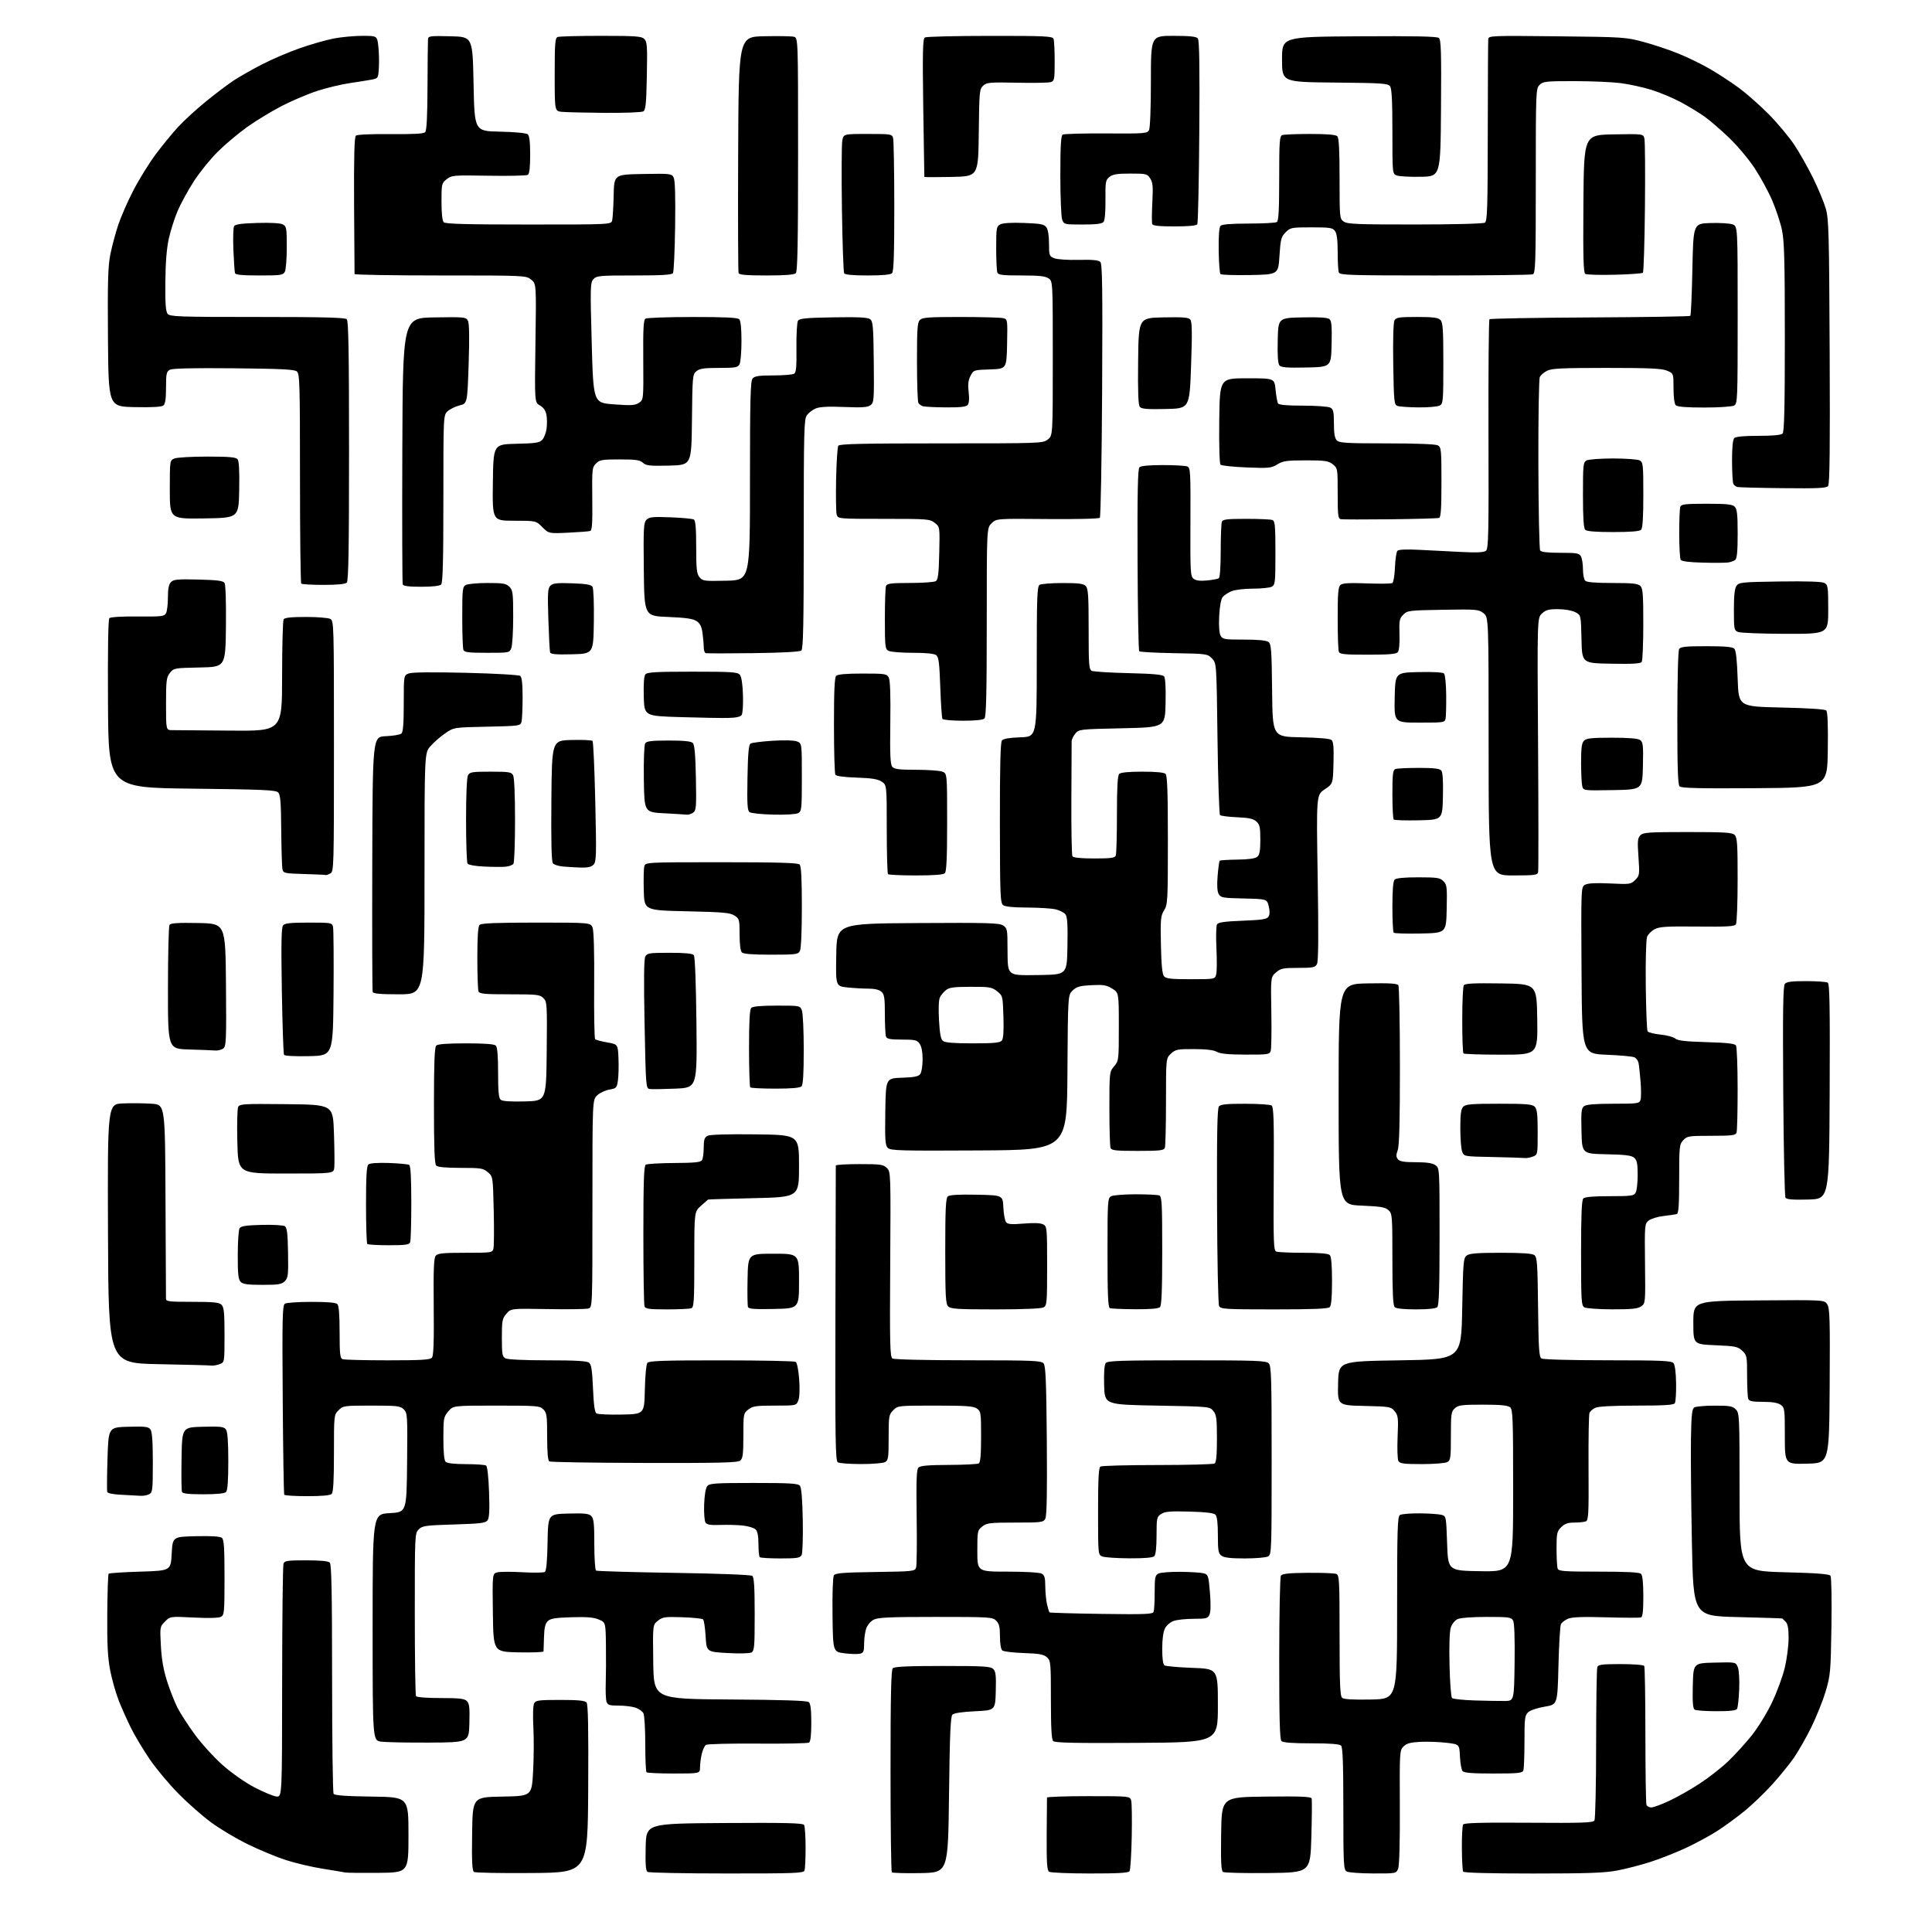 <?xml version="1.0" encoding="UTF-8" standalone="no"?>
<svg 
  version="1.1" 
  xmlns="http://www.w3.org/2000/svg" 
  xmlns:xlink="http://www.w3.org/1999/xlink" 
  xmlns:svg="http://www.w3.org/2000/svg"
  xmlns:rdf="http://www.w3.org/1999/02/22-rdf-syntax-ns#"
  xmlns:cc="http://creativecommons.org/ns#"
  xmlns:dc="http://purl.org/dc/elements/1.1/"
  viewBox="0 0 1024 1024"
  width="1024"
  height="1024"
>
<style>svg {background-color: white; }</style>"
<path stroke="none" fill="black" fill-rule="evenodd" d="M200.50,992.65C191.70,992.73 183.82,992.64 183.00,992.46C182.18,992.28 176.80,991.38 171.05,990.47C165.30,989.56 156.52,987.49 151.55,985.88C146.57,984.26 137.53,980.52 131.45,977.55C125.37,974.59 116.59,969.37 111.95,965.95C107.30,962.54 99.45,955.63 94.50,950.60C89.55,945.57 82.75,937.42 79.38,932.48C76.01,927.54 71.62,920.25 69.63,916.27C67.63,912.30 64.67,905.70 63.05,901.63C61.43,897.55 59.34,890.22 58.40,885.35C57.10,878.56 56.74,871.63 56.85,855.59C56.93,844.08 57.26,834.41 57.58,834.09C57.90,833.76 65.44,833.27 74.33,833.00C90.50,832.50 90.50,832.50 91.00,823.50C91.50,814.50 91.50,814.50 103.86,814.22C112.12,814.03 116.68,814.32 117.61,815.09C118.71,816.01 119.00,820.36 119.00,836.09C119.00,854.57 118.87,856.00 117.10,856.95C115.90,857.59 110.52,857.73 102.70,857.33C90.21,856.70 90.21,856.70 87.46,859.44C84.75,862.16 84.73,862.28 85.27,872.34C85.65,879.40 86.64,885.09 88.52,891.00C90.02,895.67 92.48,901.98 94.01,905.00C95.53,908.02 99.75,914.55 103.39,919.50C107.03,924.45 113.72,931.76 118.25,935.74C123.01,939.92 130.10,944.86 135.01,947.42C139.70,949.85 144.87,952.00 146.51,952.18C149.50,952.50 149.50,952.50 149.54,891.50C149.57,857.95 149.89,829.71 150.26,828.75C150.85,827.23 152.40,827.00 162.27,827.00C169.75,827.00 174.01,827.41 174.80,828.20C175.71,829.11 176.00,844.10 176.02,889.45C176.02,922.48 176.38,950.05 176.81,950.73C177.37,951.61 183.01,952.03 197.05,952.23C216.50,952.50 216.50,952.50 216.50,972.50C216.50,992.50 216.50,992.50 200.50,992.65zM282.00,992.74C265.77,992.88 251.93,992.62 251.23,992.17C250.25,991.55 250.02,986.80 250.23,971.93C250.50,952.50 250.50,952.50 266.15,952.23C281.80,951.95 281.80,951.95 282.54,939.23C282.94,932.23 283.01,921.58 282.70,915.57C282.36,909.19 282.53,903.89 283.10,902.82C283.96,901.20 285.51,901.00 296.91,901.00C306.54,901.00 310.04,901.34 310.89,902.37C311.70,903.35 311.95,916.18 311.76,948.12C311.50,992.50 311.50,992.50 282.00,992.74zM385.14,992.98C362.79,992.98 343.92,992.60 343.22,992.16C342.26,991.55 342.01,988.19 342.22,978.92C342.50,966.50 342.50,966.50 383.93,966.24C416.42,966.03 425.54,966.25 426.17,967.24C426.61,967.93 426.98,973.30 426.98,979.17C426.99,985.04 426.73,990.55 426.39,991.42C425.85,992.83 421.29,993.00 385.14,992.98zM487.94,992.78C479.94,992.93 473.07,992.74 472.69,992.36C472.31,991.98 472.00,967.76 472.00,938.53C472.00,898.54 472.30,885.10 473.20,884.20C474.07,883.33 481.34,883.00 499.63,883.00C521.46,883.00 525.07,883.22 526.46,884.61C527.77,885.91 528.01,888.11 527.78,896.36C527.50,906.50 527.50,906.50 516.80,907.00C509.95,907.32 505.62,907.97 504.80,908.80C503.79,909.80 503.39,919.44 503.00,951.30C502.50,992.50 502.50,992.50 487.94,992.78zM577.69,992.98C566.59,992.98 556.86,992.57 556.08,992.07C554.94,991.35 554.69,987.57 554.76,972.34C554.81,961.98 554.89,953.16 554.93,952.75C554.97,952.34 564.89,952.00 576.98,952.00C598.96,952.00 598.96,952.00 599.57,954.41C599.90,955.74 600.02,964.40 599.84,973.66C599.65,982.92 599.14,991.06 598.69,991.75C598.09,992.68 592.76,993.00 577.69,992.98zM672.00,992.75C659.62,992.88 648.93,992.62 648.23,992.17C647.25,991.55 647.02,986.80 647.23,971.93C647.50,952.50 647.50,952.50 671.14,952.23C689.53,952.02 694.86,952.25 695.19,953.23C695.42,953.93 695.35,963.05 695.05,973.50C694.50,992.50 694.50,992.50 672.00,992.75zM727.77,992.97C721.02,992.95 714.71,992.48 713.75,991.92C712.14,990.98 712.00,988.31 712.00,958.65C712.00,934.90 711.68,926.08 710.80,925.20C709.98,924.38 705.02,924.00 695.00,924.00C684.98,924.00 680.02,923.62 679.20,922.80C678.30,921.90 678.00,910.83 678.02,879.05C678.02,855.65 678.42,835.88 678.90,835.13C679.56,834.09 683.00,833.72 693.13,833.63C700.49,833.56 707.29,833.82 708.25,834.22C709.87,834.88 710.00,837.40 710.00,866.85C710.00,892.84 710.26,898.97 711.39,899.91C712.33,900.68 717.27,900.97 726.64,900.78C740.50,900.50 740.50,900.50 740.50,852.21C740.50,810.38 740.70,803.80 742.00,802.98C742.83,802.46 747.55,802.07 752.50,802.11C757.45,802.16 762.62,802.51 764.00,802.89C766.49,803.58 766.50,803.65 767.00,818.04C767.50,832.50 767.50,832.50 784.75,832.77C802.00,833.05 802.00,833.05 802.00,790.15C802.00,751.46 801.84,747.11 800.35,745.87C799.14,744.87 795.28,744.50 785.95,744.50C774.83,744.50 772.95,744.74 771.11,746.40C769.17,748.15 769.00,749.36 769.00,761.12C769.00,772.76 768.82,774.02 767.07,774.96C766.00,775.53 759.95,776.00 753.62,776.00C744.01,776.00 741.95,775.73 741.19,774.37C740.69,773.47 740.49,767.74 740.76,761.62C741.20,751.52 741.06,750.27 739.21,748.00C737.25,745.58 736.73,745.49 723.06,745.17C708.94,744.85 708.94,744.85 709.22,733.17C709.50,721.50 709.50,721.50 742.00,721.00C774.50,720.50 774.50,720.50 775.00,693.67C775.47,668.58 775.63,666.74 777.44,665.42C778.93,664.33 783.17,664.00 795.50,664.00C806.85,664.00 812.11,664.37 813.27,665.25C814.71,666.35 814.95,669.76 815.21,692.79C815.45,714.85 815.74,719.23 817.00,720.02C817.87,720.57 832.72,720.98 852.13,720.98C880.75,721.00 885.94,721.22 887.00,722.50C887.76,723.42 888.29,727.53 888.37,733.25C888.44,738.34 888.14,743.06 887.69,743.75C887.09,744.68 881.91,745.00 867.49,745.00C855.15,745.00 847.19,745.41 845.60,746.14C844.23,746.76 842.81,748.00 842.45,748.89C842.09,749.77 841.87,762.93 841.96,778.12C842.10,802.89 841.95,805.81 840.48,806.37C839.57,806.72 836.83,807.00 834.37,807.00C830.97,807.00 829.33,807.58 827.45,809.45C825.21,811.70 825.00,812.69 825.00,820.87C825.00,825.80 825.27,830.55 825.61,831.42C826.13,832.79 829.00,833.00 847.41,833.00C862.56,833.00 868.94,833.34 869.80,834.20C870.58,834.98 871.00,839.11 871.00,846.12C871.00,853.79 870.65,856.96 869.75,857.27C869.06,857.51 860.76,857.48 851.30,857.21C838.93,856.85 833.27,857.06 831.13,857.95C829.49,858.63 827.78,859.93 827.33,860.84C826.88,861.75 826.28,871.72 826.01,882.98C825.50,903.46 825.50,903.46 818.76,904.56C815.00,905.18 811.14,906.47 810.01,907.49C808.18,909.15 808.00,910.55 808.00,923.07C808.00,930.64 807.73,937.55 807.39,938.42C806.88,939.77 804.52,940.00 791.52,940.00C780.28,940.00 775.96,939.66 775.18,938.71C774.59,938.00 773.97,934.52 773.80,930.96C773.50,924.50 773.50,924.50 766.50,923.69C762.65,923.24 756.46,923.03 752.74,923.22C747.52,923.49 745.51,924.04 743.89,925.67C741.84,927.72 741.79,928.52 741.94,957.70C742.03,976.02 741.69,988.67 741.07,990.32C740.05,993.00 740.05,993.00 727.77,992.97zM812.45,993.00C789.61,993.00 775.89,992.63 775.51,992.01C775.17,991.47 774.86,985.89 774.82,979.62C774.78,973.35 775.08,967.69 775.48,967.04C776.02,966.16 784.93,965.92 810.19,966.09C838.60,966.29 844.32,966.10 845.07,964.92C845.57,964.14 845.98,945.87 845.98,924.33C845.99,902.79 846.27,884.45 846.61,883.58C847.11,882.26 849.18,882.00 859.05,882.00C865.57,882.00 871.15,882.43 871.48,882.97C871.81,883.50 872.08,899.95 872.09,919.53C872.11,939.11 872.36,955.78 872.66,956.57C872.97,957.36 874.10,958.00 875.17,958.00C876.25,958.00 880.47,956.46 884.55,954.57C888.64,952.68 895.90,948.59 900.69,945.46C905.48,942.34 912.30,937.02 915.84,933.64C919.39,930.26 925.00,924.12 928.31,920.00C931.66,915.83 936.46,908.06 939.12,902.50C941.76,897.00 944.83,888.67 945.95,884.00C947.07,879.33 947.99,872.27 947.99,868.32C948.00,863.12 947.57,860.71 946.43,859.57C945.56,858.71 944.78,857.92 944.68,857.83C944.58,857.74 933.92,857.40 921.00,857.08C897.50,856.50 897.50,856.50 896.74,817.50C896.32,796.05 896.09,771.40 896.24,762.71C896.45,749.97 896.79,746.74 898.00,745.98C898.83,745.46 903.66,745.02 908.75,745.02C916.68,745.00 918.29,745.29 920.00,747.00C921.94,748.94 922.00,750.33 922.00,790.84C922.00,832.68 922.00,832.68 945.67,833.31C963.26,833.77 969.56,834.26 970.21,835.21C970.70,835.92 970.91,847.98 970.70,862.00C970.32,886.15 970.16,887.98 967.62,896.50C966.14,901.45 962.70,910.03 959.98,915.56C957.25,921.09 953.09,928.38 950.74,931.76C948.39,935.14 943.19,941.51 939.20,945.92C935.20,950.33 928.68,956.58 924.71,959.83C920.75,963.07 914.28,967.80 910.34,970.35C906.40,972.90 898.82,977.00 893.51,979.47C888.19,981.94 879.72,985.28 874.67,986.89C869.63,988.51 861.74,990.54 857.14,991.42C850.47,992.68 841.42,993.00 812.45,993.00zM357.17,940.00C349.56,940.00 343.03,939.70 342.67,939.33C342.30,938.97 342.00,932.19 342.00,924.27C342.00,916.35 341.56,909.05 341.02,908.04C340.48,907.03 338.62,905.71 336.87,905.11C335.13,904.50 331.10,904.00 327.92,904.00C322.91,904.00 322.05,903.72 321.46,901.88C321.09,900.72 320.91,896.33 321.06,892.13C321.20,887.94 321.25,878.96 321.16,872.20C321.00,859.90 321.00,859.90 317.33,858.36C314.59,857.22 310.92,856.92 302.86,857.17C294.13,857.44 291.73,857.84 290.28,859.28C288.97,860.60 288.45,862.85 288.33,867.78C288.23,871.48 288.12,874.85 288.08,875.28C288.03,875.71 282.04,875.93 274.75,875.78C261.50,875.50 261.50,875.50 261.23,854.77C260.96,834.05 260.96,834.05 263.62,833.38C265.09,833.01 271.06,832.98 276.90,833.32C282.73,833.65 288.05,833.59 288.72,833.17C289.57,832.64 290.03,827.89 290.22,817.46C290.50,802.50 290.50,802.50 301.15,802.22C309.85,801.99 312.08,802.23 313.40,803.54C314.71,804.85 315.00,807.58 315.00,818.51C315.00,825.87 315.41,832.14 315.92,832.45C316.43,832.76 334.99,833.30 357.17,833.65C381.16,834.02 398.01,834.67 398.75,835.26C399.67,835.99 400.00,841.31 400.00,855.59C400.00,872.99 399.82,875.02 398.25,875.85C397.27,876.37 391.66,876.49 385.50,876.14C374.50,875.50 374.50,875.50 374.00,867.33C373.73,862.84 373.13,858.79 372.67,858.33C372.21,857.87 367.26,857.35 361.66,857.17C352.44,856.86 351.22,857.04 348.72,859.00C345.96,861.18 345.96,861.18 346.23,880.84C346.50,900.50 346.50,900.50 386.91,900.76C414.71,900.94 427.74,901.37 428.66,902.13C429.61,902.92 430.00,906.08 430.00,913.06C430.00,919.55 429.60,923.13 428.82,923.61C428.17,924.02 415.90,924.26 401.57,924.15C387.23,924.04 374.90,924.34 374.18,924.83C373.45,925.31 372.45,927.46 371.95,929.60C371.45,931.75 371.04,934.96 371.02,936.75C371.00,940.00 371.00,940.00 357.17,940.00zM227.50,923.61C215.95,923.67 204.47,923.44 202.00,923.11C197.50,922.50 197.50,922.50 197.50,862.50C197.50,802.50 197.50,802.50 206.50,802.00C215.50,801.50 215.50,801.50 215.77,775.27C216.02,750.11 215.95,748.95 214.02,747.02C212.17,745.17 210.71,745.00 196.95,745.00C182.31,745.00 181.84,745.07 179.45,747.45C177.01,749.90 177.00,749.99 177.00,770.25C177.00,784.75 176.65,790.95 175.80,791.80C175.00,792.60 170.66,793.00 162.86,793.00C156.40,793.00 150.91,792.66 150.66,792.25C150.40,791.84 150.04,769.10 149.85,741.71C149.54,698.29 149.69,691.81 151.00,690.98C151.82,690.46 158.15,690.02 165.05,690.02C173.50,690.01 177.99,690.39 178.80,691.20C179.62,692.02 180.00,696.78 180.00,706.09C180.00,717.66 180.25,719.88 181.58,720.39C182.45,720.73 193.20,721.00 205.46,721.00C223.54,721.00 227.98,720.73 228.94,719.57C229.80,718.54 230.06,711.13 229.88,692.65C229.69,672.85 229.93,666.79 230.94,665.57C232.02,664.28 234.76,664.00 246.60,664.00C260.73,664.00 260.97,663.96 261.54,661.71C261.85,660.45 261.92,651.37 261.68,641.52C261.26,623.62 261.26,623.62 258.57,621.31C256.10,619.18 254.97,619.00 244.14,619.00C236.34,619.00 232.00,618.60 231.20,617.80C230.32,616.92 230.00,608.47 230.00,586.00C230.00,563.53 230.32,555.08 231.20,554.20C232.02,553.38 236.98,553.00 247.00,553.00C257.02,553.00 261.98,553.38 262.80,554.20C263.61,555.01 264.00,559.66 264.00,568.58C264.00,578.62 264.33,582.03 265.39,582.91C266.32,583.68 270.63,583.97 278.14,583.78C289.50,583.50 289.50,583.50 289.77,557.27C290.02,532.11 289.95,530.95 288.02,529.02C286.16,527.16 284.71,527.00 270.11,527.00C256.54,527.00 254.13,526.77 253.61,525.42C253.27,524.55 253.00,516.54 253.00,507.62C253.00,496.34 253.37,491.03 254.20,490.20C255.08,489.32 263.14,489.00 284.22,489.00C313.05,489.00 313.05,489.00 314.09,491.73C314.74,493.44 315.05,504.92 314.92,522.26C314.81,537.54 315.03,550.37 315.43,550.77C315.83,551.17 318.70,551.95 321.82,552.50C327.50,553.50 327.50,553.50 327.81,561.00C327.98,565.12 327.85,570.38 327.51,572.67C326.94,576.59 326.67,576.88 323.01,577.50C320.87,577.86 317.97,579.22 316.56,580.53C314.00,582.90 314.00,582.90 314.00,637.88C314.00,692.65 313.99,692.87 311.92,693.52C310.78,693.89 301.07,694.03 290.34,693.84C270.83,693.50 270.83,693.50 268.41,696.31C266.21,698.86 266.00,699.99 266.00,709.02C266.00,717.79 266.22,719.05 267.93,719.96C269.09,720.58 278.11,721.00 290.24,721.00C305.03,721.00 311.05,721.34 312.20,722.25C313.42,723.22 313.89,726.25 314.30,735.89C314.67,744.66 315.21,748.53 316.16,749.14C316.90,749.61 322.90,749.89 329.50,749.75C341.50,749.50 341.50,749.50 341.78,736.56C341.94,729.12 342.53,723.07 343.15,722.31C344.02,721.27 352.07,721.00 382.37,721.02C403.34,721.02 421.05,721.38 421.73,721.81C422.45,722.27 423.21,726.08 423.58,731.05C423.96,736.24 423.79,740.56 423.13,742.25C422.05,745.00 422.05,745.00 410.66,745.00C400.65,745.00 398.95,745.25 396.63,747.07C394.05,749.10 394.00,749.39 394.00,760.95C394.00,770.71 393.71,772.99 392.35,774.13C390.99,775.25 381.84,775.48 341.48,775.39C314.42,775.33 291.76,774.97 291.14,774.58C290.39,774.12 290.00,769.65 290.00,761.44C290.00,750.33 289.79,748.79 288.00,747.00C286.12,745.12 284.67,745.00 263.09,745.00C240.18,745.00 240.18,745.00 237.59,748.08C235.14,750.99 235.00,751.76 235.00,762.38C235.00,769.77 235.41,774.01 236.20,774.80C236.96,775.56 240.87,776.01 246.95,776.02C252.20,776.02 257.00,776.36 257.62,776.77C258.31,777.22 258.92,782.60 259.21,790.78C259.55,800.50 259.34,804.52 258.42,805.78C257.35,807.25 254.74,807.57 240.61,808.00C225.46,808.46 223.87,808.68 221.94,810.61C219.87,812.69 219.84,813.34 219.85,855.34C219.85,878.78 220.14,898.42 220.49,898.98C220.86,899.58 226.15,900.00 233.49,900.00C243.51,900.00 246.16,900.30 247.46,901.61C248.77,902.91 249.01,905.11 248.78,913.36C248.50,923.50 248.50,923.50 227.50,923.61zM602.46,923.76C569.82,923.96 559.13,923.73 558.21,922.81C557.34,921.94 557.00,915.78 557.00,900.95C557.00,881.24 556.90,880.22 554.90,878.40C553.19,876.85 550.90,876.44 542.65,876.15C537.07,875.96 531.94,875.35 531.25,874.78C530.49,874.16 530.00,871.27 530.00,867.38C530.00,862.33 529.58,860.58 528.00,859.00C526.09,857.09 524.67,857.00 495.95,857.00C471.47,857.00 465.37,857.27 463.06,858.47C461.47,859.29 459.73,861.34 459.11,863.12C458.50,864.87 458.00,868.47 458.00,871.13C458.00,875.31 457.70,876.03 455.75,876.50C454.51,876.80 450.80,876.69 447.50,876.27C441.50,875.49 441.50,875.49 441.25,856.00C441.11,844.81 441.42,835.86 441.97,835.00C442.76,833.76 446.58,833.45 463.91,833.19C484.09,832.90 484.93,832.81 485.55,830.83C485.91,829.69 486.05,817.60 485.85,803.94C485.58,784.50 485.78,778.83 486.80,777.81C487.75,776.85 492.10,776.48 502.84,776.44C510.94,776.41 518.12,776.05 518.78,775.63C519.64,775.10 520.00,770.92 520.00,761.50C520.00,748.80 519.89,748.03 517.78,746.56C515.95,745.27 512.05,745.00 495.73,745.00C476.02,745.00 475.90,745.01 473.45,747.45C471.12,749.79 471.00,750.50 471.00,761.92C471.00,772.77 470.81,774.03 469.07,774.96C468.00,775.53 462.26,775.99 456.32,775.98C450.37,775.98 444.85,775.56 444.05,775.05C442.80,774.26 442.63,763.31 442.79,696.32C442.89,653.52 442.98,618.16 442.99,617.75C442.99,617.34 448.62,617.00 455.50,617.00C466.81,617.00 468.20,617.20 470.07,619.07C472.11,621.11 472.13,621.72 471.83,670.11C471.56,712.64 471.72,719.21 473.01,720.03C473.87,720.57 490.71,720.98 513.13,720.98C547.82,721.00 551.89,721.17 553.13,722.65C554.23,723.98 554.57,732.13 554.83,763.58C555.05,791.05 554.82,803.47 554.04,804.92C552.99,806.88 552.09,807.00 538.10,807.00C524.61,807.00 523.03,807.19 520.63,809.07C518.08,811.09 518.00,811.46 518.00,822.07C518.00,833.00 518.00,833.00 534.07,833.00C543.23,833.00 550.96,833.44 552.07,834.04C553.63,834.87 554.00,836.17 554.02,840.79C554.04,843.93 554.45,848.22 554.94,850.33C555.43,852.44 556.02,854.35 556.26,854.59C556.50,854.83 568.88,855.19 583.78,855.40C606.94,855.72 610.95,855.56 611.44,854.31C611.75,853.50 612.00,848.84 612.00,843.95C612.00,836.19 612.24,834.94 613.93,834.04C615.00,833.47 620.29,833.04 625.68,833.10C631.08,833.15 636.62,833.51 638.00,833.89C640.36,834.55 640.54,835.10 641.29,844.04C641.79,850.06 641.71,854.32 641.06,855.75C640.14,857.79 639.35,858.00 632.67,858.00C628.62,858.00 623.87,858.50 622.12,859.11C620.34,859.73 618.29,861.47 617.47,863.06C616.54,864.86 616.00,868.82 616.00,873.89C616.00,879.19 616.42,882.15 617.25,882.69C617.94,883.14 624.58,883.73 632.00,884.00C645.50,884.50 645.50,884.50 645.50,904.00C645.50,923.50 645.50,923.50 602.46,923.76zM909.69,906.98C904.09,906.98 898.92,906.60 898.22,906.16C897.26,905.55 897.01,902.28 897.22,893.42C897.50,881.50 897.50,881.50 908.76,881.22C920.02,880.93 920.02,880.93 921.10,883.72C921.71,885.27 922.02,890.47 921.80,895.50C921.60,900.45 921.08,905.06 920.66,905.75C920.12,906.62 916.78,907.00 909.69,906.98zM797.50,901.56C802.50,901.50 802.50,901.50 802.77,881.22C802.94,868.38 802.65,860.22 801.99,858.97C801.02,857.17 799.85,857.00 788.01,857.00C780.42,857.00 774.06,857.47 772.58,858.15C771.14,858.80 769.59,860.70 768.97,862.59C768.29,864.64 768.03,872.13 768.28,882.47C768.49,891.60 769.09,899.49 769.60,900.00C770.11,900.51 775.47,901.08 781.51,901.27C787.56,901.46 794.75,901.59 797.50,901.56zM413.63,826.00C407.97,826.00 403.03,825.70 402.67,825.33C402.30,824.97 402.00,821.85 402.00,818.40C402.00,814.17 401.51,811.66 400.50,810.64C399.68,809.82 396.64,808.89 393.75,808.57C390.86,808.26 385.45,808.11 381.72,808.25C376.60,808.44 374.69,808.13 373.93,807.00C373.38,806.17 373.05,801.86 373.21,797.40C373.39,792.40 374.02,788.67 374.87,787.65C376.08,786.20 379.09,786.00 399.50,786.00C418.64,786.00 422.97,786.26 423.96,787.46C424.77,788.43 425.28,794.47 425.49,805.71C425.66,814.94 425.38,823.29 424.87,824.25C424.07,825.74 422.42,826.00 413.63,826.00zM598.55,825.94C591.92,825.90 585.49,825.47 584.25,824.97C582.01,824.07 582.00,823.98 582.00,801.09C582.00,783.81 582.31,777.92 583.25,777.31C583.94,776.86 597.55,776.50 613.50,776.50C629.45,776.49 643.06,776.13 643.75,775.69C644.64,775.11 645.00,771.32 645.00,762.55C645.00,751.91 644.74,749.90 643.09,747.86C641.18,745.51 641.11,745.50 613.34,745.00C585.50,744.50 585.50,744.50 585.21,734.15C585.03,727.37 585.33,723.31 586.09,722.40C587.04,721.24 594.49,721.00 629.05,721.00C665.72,721.00 671.05,721.19 672.43,722.57C673.82,723.96 674.00,730.01 674.00,774.04C674.00,822.34 673.94,823.96 672.07,824.96C671.00,825.53 665.46,826.00 659.76,826.00C652.37,826.00 648.82,825.59 647.44,824.58C645.75,823.35 645.50,821.91 645.50,813.63C645.50,807.16 645.08,803.68 644.20,802.80C643.32,801.91 638.95,801.39 630.40,801.17C620.21,800.90 617.45,801.13 615.45,802.44C613.13,803.96 613.00,804.55 613.00,813.82C613.00,820.09 612.57,824.03 611.80,824.80C610.99,825.61 606.67,825.98 598.55,825.94zM74.32,792.80C72.77,792.69 68.28,792.45 64.34,792.26C59.87,792.05 57.05,791.46 56.82,790.71C56.63,790.04 56.70,782.08 56.98,773.00C57.50,756.50 57.50,756.50 67.99,756.21C76.98,755.97 78.65,756.17 79.74,757.65C80.63,758.87 81.00,764.02 81.00,775.16C81.00,789.73 80.85,791.01 79.07,791.96C78.00,792.53 75.86,792.91 74.32,792.80zM107.77,792.00C99.85,792.00 96.80,791.65 96.44,790.71C96.17,790.00 96.07,782.02 96.22,772.96C96.50,756.50 96.50,756.50 107.49,756.21C116.95,755.97 118.65,756.17 119.74,757.65C120.62,758.87 121.00,763.90 121.00,774.49C121.00,784.91 120.63,789.97 119.80,790.80C119.01,791.59 114.86,792.00 107.77,792.00zM957.75,775.78C946.00,776.06 946.00,776.06 946.00,761.09C946.00,746.75 945.91,746.05 943.78,744.56C942.27,743.50 939.26,743.00 934.38,743.00C928.77,743.00 927.08,742.66 926.61,741.42C926.27,740.55 926.00,735.00 926.00,729.09C926.00,718.84 925.88,718.24 923.42,715.92C921.08,713.72 919.79,713.45 909.17,713.00C897.50,712.50 897.50,712.50 897.50,701.00C897.50,689.50 897.50,689.50 932.22,689.24C966.94,688.97 966.94,688.97 968.48,691.33C969.82,693.37 969.99,699.11 969.76,734.59C969.50,775.50 969.50,775.50 957.75,775.78zM112.18,723.78C111.26,723.65 98.58,723.31 84.00,723.03C57.50,722.50 57.50,722.50 57.24,653.83C56.99,585.15 56.99,585.15 65.23,584.83C69.76,584.65 76.62,584.73 80.48,585.00C87.50,585.50 87.50,585.50 87.72,636.00C87.84,663.77 87.95,687.29 87.97,688.25C88.00,689.83 89.34,690.00 101.93,690.00C113.26,690.00 116.15,690.29 117.43,691.57C118.71,692.86 119.00,695.79 119.00,707.60C119.00,722.05 119.00,722.05 116.43,723.02C115.02,723.56 113.11,723.90 112.18,723.78zM353.53,694.00C344.13,694.00 342.11,693.73 341.61,692.42C341.27,691.55 341.00,674.47 341.00,654.48C341.00,626.49 341.29,617.93 342.25,617.31C342.94,616.86 349.73,616.46 357.34,616.42C368.13,616.36 371.37,616.03 372.07,614.92C372.57,614.14 372.98,611.15 372.98,608.29C373.00,604.13 373.40,602.86 374.97,602.02C376.23,601.34 385.30,601.06 400.22,601.23C423.50,601.50 423.50,601.50 423.50,618.00C423.50,634.50 423.50,634.50 399.50,635.05C386.30,635.35 375.40,635.68 375.28,635.80C375.17,635.91 373.48,637.40 371.53,639.10C368.00,642.21 368.00,642.21 368.00,667.50C368.00,689.63 367.80,692.86 366.42,693.39C365.55,693.73 359.75,694.00 353.53,694.00zM410.23,693.78C399.91,694.00 396.85,693.76 396.45,692.73C396.17,692.00 396.07,685.35 396.22,677.95C396.50,664.50 396.50,664.50 410.00,664.50C423.50,664.50 423.50,664.50 423.50,679.00C423.50,693.50 423.50,693.50 410.23,693.78zM527.64,694.00C507.61,694.00 503.91,693.77 502.57,692.43C501.22,691.08 501.00,687.00 501.00,663.05C501.00,640.56 501.27,635.02 502.39,634.09C503.33,633.32 508.27,633.03 517.64,633.22C531.50,633.50 531.50,633.50 531.80,639.96C531.97,643.52 532.63,647.05 533.26,647.81C534.16,648.90 536.19,649.05 542.62,648.52C548.02,648.07 551.54,648.22 552.91,648.95C554.93,650.03 555.00,650.80 555.00,671.00C555.00,690.67 554.88,691.99 553.07,692.96C551.89,693.59 541.92,694.00 527.64,694.00zM601.55,693.92C594.92,693.88 588.94,693.62 588.25,693.34C587.29,692.95 587.00,686.12 587.00,663.95C587.00,636.42 587.09,635.02 588.93,634.04C590.00,633.47 595.81,633.00 601.85,633.00C607.89,633.00 613.55,633.27 614.42,633.61C615.81,634.14 616.00,637.67 616.00,662.91C616.00,683.89 615.68,691.92 614.80,692.80C613.99,693.61 609.68,693.97 601.55,693.92zM675.34,694.00C649.43,694.00 646.99,693.85 646.15,692.25C645.64,691.27 645.16,667.97 645.06,639.17C644.93,600.93 645.18,587.49 646.06,586.42C646.97,585.33 650.15,585.00 659.87,585.02C666.82,585.02 673.14,585.43 673.91,585.92C675.09,586.67 675.29,593.00 675.10,624.78C674.89,659.22 675.02,662.80 676.52,663.37C677.42,663.72 683.89,664.00 690.88,664.00C699.44,664.00 703.99,664.39 704.80,665.20C705.61,666.01 706.00,670.53 706.00,679.00C706.00,687.47 705.61,691.99 704.80,692.80C703.92,693.68 695.99,694.00 675.34,694.00zM750.50,694.00C743.98,694.00 739.97,693.57 739.20,692.80C738.33,691.93 738.00,684.90 738.00,667.45C738.00,644.20 737.92,643.24 735.90,641.40C734.16,639.82 731.74,639.42 721.65,639.00C709.50,638.50 709.50,638.50 709.50,580.00C709.50,521.50 709.50,521.50 724.92,521.22C736.59,521.01 740.55,521.26 741.16,522.22C741.60,522.93 741.98,542.14 741.98,564.93C742.00,594.23 741.66,607.31 740.82,609.61C739.89,612.19 739.92,613.20 740.95,614.43C741.93,615.62 744.22,616.00 750.40,616.00C756.16,616.00 759.21,616.46 760.78,617.56C763.00,619.11 763.00,619.11 763.00,655.36C763.00,682.21 762.69,691.91 761.80,692.80C761.03,693.57 757.02,694.00 750.50,694.00zM854.53,693.97C847.36,693.95 840.71,693.48 839.75,692.92C838.15,691.99 838.00,689.52 838.00,664.15C838.00,643.90 838.32,636.08 839.20,635.20C840.01,634.39 844.57,634.00 853.16,634.00C864.76,634.00 866.02,633.82 866.96,632.07C867.53,631.00 868.00,626.80 868.00,622.72C868.00,616.86 867.62,614.97 866.21,613.69C864.78,612.40 861.72,612.00 851.46,611.78C838.50,611.50 838.50,611.50 838.22,599.51C837.97,589.11 838.16,587.36 839.66,586.26C840.85,585.39 845.64,585.00 855.12,585.00C868.08,585.00 868.90,584.88 869.51,582.96C869.87,581.83 869.88,577.44 869.53,573.21C869.18,568.97 868.70,564.54 868.46,563.36C868.22,562.18 867.23,560.85 866.26,560.39C865.29,559.93 858.65,559.32 851.50,559.03C838.50,558.50 838.50,558.50 838.24,514.29C837.98,470.08 837.98,470.08 840.17,468.91C841.66,468.11 845.92,467.90 853.34,468.25C863.91,468.76 864.40,468.69 866.70,466.39C869.00,464.09 869.07,463.63 868.42,454.20C867.83,445.73 867.97,444.17 869.44,442.70C870.95,441.20 873.85,441.00 894.50,441.00C914.40,441.00 918.09,441.23 919.43,442.57C920.76,443.91 921.00,447.48 920.98,466.32C920.98,478.52 920.57,489.13 920.08,489.90C919.37,491.03 915.46,491.25 899.66,491.09C883.40,490.92 879.60,491.15 877.02,492.49C875.31,493.37 873.49,495.21 872.97,496.58C872.45,497.96 872.14,509.40 872.29,522.28C872.44,535.05 872.87,546.00 873.25,546.60C873.63,547.21 876.73,548.00 880.14,548.36C883.56,548.71 887.07,549.66 887.96,550.46C889.17,551.56 893.28,552.03 904.41,552.35C915.48,552.67 919.46,553.12 920.11,554.14C920.58,554.89 920.98,565.25 920.98,577.17C920.99,589.09 920.73,599.55 920.39,600.42C919.88,601.75 917.74,602.00 907.07,602.00C895.07,602.00 894.23,602.13 892.17,604.31C890.11,606.52 890.00,607.52 890.00,624.85C890.00,638.54 889.69,643.16 888.75,643.46C888.06,643.68 884.92,644.14 881.78,644.50C878.63,644.85 875.06,645.94 873.85,646.92C871.70,648.66 871.66,649.13 871.89,669.75C872.13,690.67 872.12,690.80 869.84,692.40C868.02,693.67 864.90,693.99 854.53,693.97zM139.07,681.00C131.38,681.00 128.79,680.65 127.57,679.43C126.31,678.16 126.00,675.39 126.02,665.18C126.02,658.21 126.46,651.83 126.98,651.00C127.70,649.85 130.44,649.43 138.71,649.22C144.65,649.06 150.16,649.38 150.98,649.92C152.13,650.68 152.50,653.74 152.67,664.00C152.87,675.82 152.70,677.30 150.94,679.06C149.28,680.72 147.57,681.00 139.07,681.00zM206.06,660.00C200.16,660.00 195.03,659.70 194.67,659.33C194.30,658.97 194.00,649.57 194.00,638.46C194.00,623.06 194.31,617.99 195.30,617.16C196.11,616.50 200.30,616.21 206.19,616.41C211.46,616.59 216.28,617.05 216.89,617.43C217.64,617.90 218.00,624.34 218.00,637.48C218.00,648.12 217.73,657.55 217.39,658.42C216.89,659.72 214.92,660.00 206.06,660.00zM958.33,635.78C950.08,635.99 946.94,635.73 946.34,634.78C945.89,634.08 945.36,608.63 945.15,578.23C944.87,535.49 945.06,522.63 946.01,521.48C946.96,520.35 949.63,520.00 957.37,520.02C962.94,520.02 968.07,520.39 968.76,520.83C969.75,521.46 969.96,533.68 969.76,578.56C969.50,635.50 969.50,635.50 958.33,635.78zM151.54,622.00C126.21,622.00 126.21,622.00 125.79,605.25C125.56,596.04 125.76,587.70 126.23,586.73C127.02,585.10 129.01,584.99 151.79,585.23C176.50,585.50 176.50,585.50 177.00,600.50C177.28,608.75 177.36,616.96 177.19,618.75C176.87,622.00 176.87,622.00 151.54,622.00zM808.18,613.78C807.26,613.66 799.62,613.42 791.22,613.25C775.93,612.95 775.93,612.95 774.97,610.41C774.43,609.01 774.00,603.43 774.00,598.01C774.00,590.37 774.36,587.79 775.57,586.57C776.88,585.26 780.05,585.00 794.50,585.00C808.95,585.00 812.12,585.26 813.43,586.57C814.68,587.82 815.00,590.56 815.00,600.10C815.00,612.01 814.99,612.05 812.43,613.02C811.02,613.56 809.11,613.90 808.18,613.78zM518.83,609.76C477.11,609.99 471.99,609.85 470.56,608.42C469.19,607.04 468.99,604.27 469.23,589.16C469.50,571.50 469.50,571.50 478.00,571.22C484.53,571.01 486.79,570.56 487.75,569.28C488.44,568.37 489.00,564.88 489.00,561.53C489.00,557.64 488.44,554.64 487.44,553.22C486.06,551.25 485.01,551.00 478.05,551.00C471.83,551.00 470.09,550.67 469.61,549.42C469.27,548.55 469.00,543.22 469.00,537.57C469.00,528.90 468.72,527.05 467.17,525.65C465.98,524.58 463.59,524.00 460.32,524.00C457.55,524.00 452.52,523.71 449.12,523.36C442.95,522.71 442.95,522.71 443.23,506.11C443.50,489.50 443.50,489.50 486.41,489.24C523.59,489.01 529.63,489.18 531.66,490.51C533.87,491.96 534.00,492.62 534.00,502.87C534.00,512.15 534.26,513.93 535.86,515.37C537.45,516.81 539.74,517.02 551.61,516.78C565.50,516.50 565.50,516.50 565.77,501.48C565.98,490.35 565.71,485.99 564.75,484.67C564.03,483.69 561.66,482.48 559.47,481.97C557.29,481.46 550.52,481.04 544.44,481.02C537.19,481.01 532.80,480.57 531.70,479.75C530.17,478.61 530.01,474.63 529.97,436.15C529.93,406.04 530.25,393.41 531.05,392.44C531.81,391.53 535.05,390.98 540.84,390.79C549.50,390.50 549.50,390.50 549.50,350.72C549.50,316.45 549.71,310.81 551.00,309.98C551.83,309.46 557.31,309.02 563.18,309.02C571.57,309.00 574.19,309.34 575.43,310.57C576.76,311.90 577.00,315.41 577.00,333.46C577.00,352.80 577.16,354.86 578.75,355.57C579.71,356.01 588.47,356.55 598.21,356.78C611.04,357.08 616.21,357.55 616.99,358.49C617.66,359.30 617.96,364.54 617.78,372.64C617.50,385.50 617.50,385.50 594.66,386.00C572.14,386.49 571.79,386.53 569.91,388.86C568.86,390.16 568.00,391.96 567.99,392.86C567.99,393.76 567.93,407.60 567.85,423.61C567.77,439.62 568.03,453.23 568.41,453.86C568.87,454.60 572.92,455.00 579.95,455.00C588.91,455.00 590.89,454.73 591.39,453.42C591.73,452.55 592.00,442.74 592.00,431.62C592.00,417.23 592.35,411.05 593.20,410.20C593.99,409.41 598.20,409.00 605.50,409.00C612.80,409.00 617.01,409.41 617.80,410.20C618.69,411.09 619.00,420.27 619.00,445.33C619.00,477.56 618.90,479.43 616.99,482.51C615.17,485.46 615.02,487.16 615.31,500.80C615.53,511.32 616.02,516.32 616.94,517.42C618.00,518.71 620.61,519.00 631.10,519.00C643.96,519.00 643.96,519.00 644.62,516.37C644.99,514.92 645.04,508.69 644.73,502.53C644.43,496.37 644.57,490.69 645.05,489.91C645.70,488.86 649.17,488.37 658.61,488.00C669.01,487.59 671.48,487.20 672.34,485.83C673.04,484.71 673.08,482.88 672.45,480.33C671.50,476.50 671.50,476.50 659.27,476.22C647.93,475.96 646.95,475.78 645.89,473.79C645.13,472.38 644.96,469.05 645.37,464.15C645.72,460.03 646.21,456.45 646.47,456.19C646.73,455.94 650.94,455.67 655.82,455.61C661.73,455.54 665.25,455.04 666.35,454.13C667.62,453.07 668.00,450.99 668.00,445.03C668.00,438.46 667.69,437.03 665.90,435.41C664.28,433.94 661.91,433.43 655.65,433.16C651.17,432.97 647.12,432.45 646.65,432.01C646.19,431.57 645.58,413.27 645.30,391.35C644.79,351.50 644.79,351.50 642.38,349.00C640.00,346.54 639.64,346.49 622.23,346.19C612.48,346.02 604.19,345.57 603.81,345.19C603.42,344.81 603.03,322.98 602.93,296.68C602.79,261.12 603.05,248.55 603.93,247.68C604.69,246.91 609.05,246.50 616.30,246.50C622.46,246.50 628.31,246.83 629.29,247.23C630.95,247.92 631.07,249.97 630.95,276.68C630.84,303.46 630.95,305.49 632.66,306.79C633.92,307.74 636.14,308.01 639.72,307.66C642.60,307.38 645.41,306.86 645.97,306.52C646.60,306.13 647.00,300.42 647.00,292.02C647.00,284.40 647.27,277.45 647.61,276.58C648.12,275.26 650.22,275.00 660.53,275.00C667.30,275.00 673.55,275.27 674.42,275.61C675.77,276.13 676.00,278.62 676.00,293.07C676.00,308.72 675.86,310.00 674.07,310.96C673.00,311.53 668.49,312.00 664.03,312.00C659.51,312.00 654.51,312.59 652.72,313.35C650.95,314.08 648.86,315.47 648.07,316.42C647.18,317.49 646.47,321.28 646.20,326.42C645.93,331.58 646.20,335.50 646.92,336.85C647.99,338.86 648.83,339.00 659.34,339.00C666.80,339.00 671.19,339.42 672.30,340.25C673.78,341.35 674.01,344.39 674.24,366.00C674.50,390.50 674.50,390.50 689.43,390.78C698.58,390.95 704.88,391.49 705.71,392.18C706.73,393.02 706.99,396.02 706.78,404.36C706.50,415.43 706.50,415.43 702.10,418.38C697.69,421.34 697.69,421.34 698.40,465.13C698.90,496.07 698.79,509.53 698.02,510.96C697.05,512.78 695.96,513.00 688.02,513.00C680.03,513.00 678.82,513.25 676.31,515.42C673.50,517.85 673.50,517.85 673.83,536.39C674.01,546.59 673.86,555.85 673.51,556.97C672.91,558.87 672.07,559.00 660.18,558.96C651.08,558.94 646.80,558.53 645.00,557.50C643.32,556.54 639.33,556.06 632.90,556.04C624.06,556.00 623.08,556.20 620.65,558.45C618.00,560.90 618.00,560.90 618.00,583.87C618.00,596.50 617.73,607.55 617.39,608.42C616.88,609.75 614.65,610.00 603.00,610.00C591.35,610.00 589.12,609.75 588.61,608.42C588.27,607.55 588.00,598.13 588.00,587.49C588.00,568.32 588.02,568.13 590.50,565.18C592.96,562.25 593.00,561.95 593.00,544.19C593.00,526.16 593.00,526.16 589.46,523.97C586.46,522.12 584.79,521.84 578.52,522.16C572.40,522.47 570.69,522.94 568.57,524.93C566.02,527.33 566.02,527.33 565.76,568.41C565.50,609.50 565.50,609.50 518.83,609.76zM358.00,577.00C351.68,577.27 345.56,577.37 344.41,577.20C342.35,576.91 342.31,576.38 341.64,542.92C341.18,519.81 341.30,508.30 342.02,506.96C342.97,505.18 344.17,505.00 354.91,505.00C363.19,505.00 367.06,505.38 367.75,506.25C368.35,507.00 368.90,521.19 369.12,542.00C369.50,576.50 369.50,576.50 358.00,577.00zM410.97,577.00C404.02,577.00 398.03,576.70 397.67,576.33C397.30,575.97 397.00,566.61 397.00,555.53C397.00,541.21 397.35,535.05 398.20,534.20C399.00,533.40 403.47,533.00 411.72,533.00C424.03,533.00 424.05,533.00 425.02,535.57C425.56,536.98 426.00,546.34 426.00,556.37C426.00,569.21 425.65,574.95 424.80,575.80C423.99,576.61 419.46,577.00 410.97,577.00zM163.83,559.78C156.23,559.95 150.91,559.66 150.54,559.07C150.21,558.53 149.69,543.19 149.38,524.99C148.97,499.99 149.13,491.55 150.04,490.45C150.97,489.33 154.03,489.00 163.60,489.00C175.59,489.00 175.98,489.07 176.51,491.25C176.81,492.49 176.93,508.35 176.78,526.50C176.50,559.50 176.50,559.50 163.83,559.78zM795.69,559.00C785.04,559.00 776.03,558.70 775.67,558.33C775.30,557.97 775.01,549.98 775.02,540.58C775.02,531.19 775.39,522.93 775.84,522.23C776.46,521.25 781.10,521.02 795.57,521.23C814.50,521.50 814.50,521.50 814.77,540.25C815.04,559.00 815.04,559.00 795.69,559.00zM114.06,556.79C112.65,556.67 106.44,556.43 100.25,556.25C89.00,555.93 89.00,555.93 89.02,523.72C89.02,506.00 89.40,490.92 89.84,490.22C90.45,489.26 94.21,489.01 105.08,489.22C119.50,489.50 119.50,489.50 119.77,522.00C120.01,551.67 119.88,554.61 118.32,555.75C117.39,556.44 115.47,556.90 114.06,556.79zM515.57,553.00C526.79,553.00 530.01,552.69 530.97,551.54C531.81,550.53 532.07,546.65 531.84,538.94C531.50,527.94 531.46,527.78 528.50,525.41C525.74,523.20 524.62,523.01 514.50,523.03C505.59,523.04 503.10,523.37 501.37,524.77C500.19,525.72 498.76,527.43 498.19,528.56C497.54,529.81 497.35,534.47 497.68,540.56C498.09,547.92 498.64,550.82 499.81,551.75C500.90,552.62 505.73,553.00 515.57,553.00zM211.47,527.00C201.53,527.00 197.83,526.67 197.53,525.75C197.30,525.06 197.21,494.35 197.31,457.50C197.50,390.50 197.50,390.50 204.46,390.20C208.29,390.03 212.00,389.42 212.71,388.83C213.66,388.04 214.00,383.81 214.00,372.85C214.00,357.95 214.00,357.95 216.66,356.94C218.38,356.29 229.08,356.17 246.91,356.60C262.47,356.98 275.04,357.70 275.75,358.26C276.61,358.94 277.00,362.55 276.99,369.87C276.98,375.72 276.71,381.46 276.40,382.64C275.84,384.71 275.21,384.79 258.16,385.16C240.50,385.53 240.50,385.53 235.91,388.71C233.38,390.45 229.89,393.50 228.16,395.48C225.00,399.07 225.00,399.07 225.00,463.03C225.00,527.00 225.00,527.00 211.47,527.00zM408.66,506.00C398.90,506.00 394.02,505.62 393.20,504.80C392.46,504.06 392.00,500.43 392.00,495.32C392.00,487.43 391.87,486.96 389.30,485.27C386.98,483.75 383.40,483.43 364.05,483.00C341.50,482.50 341.50,482.50 341.21,472.00C341.05,466.23 341.17,460.49 341.48,459.25C342.04,457.00 342.04,457.00 382.32,457.00C412.32,457.00 422.91,457.31 423.80,458.20C424.66,459.06 425.00,465.48 425.00,480.77C425.00,493.58 424.59,502.91 423.96,504.07C423.02,505.84 421.74,506.00 408.66,506.00zM752.94,494.78C745.49,494.93 739.08,494.74 738.69,494.36C738.31,493.98 738.00,487.76 738.00,480.53C738.00,471.65 738.39,467.01 739.20,466.20C739.99,465.41 744.24,465.00 751.70,465.00C761.72,465.00 763.23,465.23 765.03,467.03C766.89,468.89 767.04,470.12 766.78,481.78C766.50,494.50 766.50,494.50 752.94,494.78zM172.82,463.79C172.64,463.67 167.48,463.43 161.35,463.25C150.77,462.95 150.18,462.82 149.71,460.72C149.44,459.50 149.15,450.18 149.06,440.00C148.94,425.09 148.62,421.21 147.42,420.00C146.16,418.73 139.23,418.42 101.72,418.00C57.50,417.50 57.50,417.50 57.24,373.06C57.07,344.34 57.33,328.27 57.98,327.62C58.57,327.03 64.78,326.67 72.99,326.74C85.72,326.86 87.09,326.70 88.00,325.00C88.55,323.97 89.00,320.21 89.00,316.64C89.00,311.94 89.46,309.69 90.65,308.49C92.05,307.10 94.26,306.90 105.19,307.17C115.29,307.43 118.28,307.82 119.03,309.00C119.59,309.87 119.89,319.56 119.75,332.00C119.50,353.50 119.50,353.50 105.80,353.78C92.38,354.05 92.06,354.11 90.05,356.66C88.21,359.01 88.00,360.67 88.00,373.13C88.00,387.00 88.00,387.00 91.25,386.99C93.04,386.99 106.88,387.10 122.00,387.24C149.50,387.50 149.50,387.50 149.52,358.50C149.53,342.55 149.89,328.94 150.33,328.25C150.88,327.37 154.41,327.00 162.12,327.00C168.18,327.00 174.00,327.47 175.07,328.04C176.95,329.04 177.00,330.85 177.00,395.50C177.00,460.15 176.95,461.96 175.07,462.96C174.00,463.53 172.99,463.90 172.82,463.79zM485.47,464.00C477.69,464.00 471.03,463.70 470.67,463.33C470.30,462.97 470.00,452.18 470.00,439.36C470.00,416.05 470.00,416.05 467.30,414.27C465.25,412.93 462.03,412.42 454.05,412.15C447.54,411.94 443.22,411.36 442.77,410.65C442.36,410.02 442.02,398.23 442.02,384.45C442.00,366.28 442.33,359.07 443.20,358.20C444.01,357.39 448.57,357.00 457.16,357.00C469.11,357.00 470.00,357.14 471.05,359.10C471.81,360.52 472.08,368.25 471.88,383.00C471.65,399.99 471.88,405.15 472.92,406.40C473.99,407.69 476.41,408.00 485.56,408.00C491.78,408.00 498.02,408.44 499.43,408.98C502.00,409.95 502.00,409.95 502.00,435.78C502.00,454.53 501.67,461.93 500.80,462.80C499.98,463.62 495.13,464.00 485.47,464.00zM801.93,464.00C789.00,464.00 789.00,464.00 789.00,395.57C789.00,327.15 789.00,327.15 786.29,325.01C783.71,322.98 782.70,322.90 764.82,323.19C746.83,323.49 745.96,323.59 743.78,325.78C741.73,327.82 741.53,328.88 741.75,336.17C741.91,341.09 741.56,344.82 740.88,345.64C740.03,346.67 736.20,347.00 724.98,347.00C712.44,347.00 710.12,346.76 709.61,345.42C709.27,344.55 709.00,336.50 709.00,327.54C709.00,314.21 709.28,311.02 710.51,309.99C711.62,309.07 715.35,308.86 724.46,309.21C731.29,309.47 737.38,309.39 737.97,309.02C738.57,308.65 739.19,304.88 739.36,300.65C739.52,296.41 740.12,292.48 740.69,291.91C741.36,291.24 745.63,291.07 752.62,291.44C758.60,291.76 768.60,292.27 774.82,292.57C783.03,292.97 786.55,292.78 787.63,291.89C788.92,290.82 789.09,282.63 788.93,230.29C788.83,197.09 789.06,169.60 789.45,169.21C789.85,168.82 813.83,168.39 842.75,168.25C871.68,168.11 895.60,167.73 895.92,167.41C896.24,167.10 896.73,155.96 897.00,142.67C897.50,118.50 897.50,118.50 906.59,118.21C911.59,118.06 916.88,118.38 918.34,118.94C921.00,119.95 921.00,119.95 921.00,166.94C921.00,212.37 920.94,213.96 919.07,214.96C918.00,215.54 910.91,216.00 903.27,216.00C893.81,216.00 889.02,215.62 888.20,214.80C887.47,214.07 887.00,210.52 887.00,205.75C887.00,197.90 887.00,197.90 883.53,196.45C880.78,195.30 874.18,195.00 851.48,195.00C827.95,195.00 822.39,195.27 819.98,196.51C818.37,197.34 816.65,198.80 816.15,199.76C815.64,200.74 815.30,221.03 815.37,246.00C815.44,270.48 815.86,291.06 816.31,291.75C816.87,292.61 820.20,293.00 827.02,293.00C835.79,293.00 837.05,293.22 837.96,294.93C838.53,296.00 839.00,299.06 839.00,301.73C839.00,304.41 839.54,307.14 840.20,307.80C841.01,308.61 845.67,309.00 854.63,309.00C865.32,309.00 868.16,309.30 869.43,310.57C870.75,311.89 871.00,315.16 870.98,330.82C870.98,341.09 870.60,350.07 870.16,350.78C869.55,351.74 865.59,351.99 853.92,351.78C838.50,351.50 838.50,351.50 838.22,338.76C837.94,326.02 837.94,326.02 834.92,324.46C833.18,323.56 829.32,322.88 825.85,322.87C820.88,322.84 819.35,323.25 817.28,325.17C814.76,327.50 814.76,327.50 815.20,394.00C815.44,430.57 815.46,461.29 815.24,462.25C814.90,463.81 813.42,464.00 801.93,464.00zM267.92,459.38C266.04,459.54 260.91,459.51 256.53,459.29C251.80,459.07 248.25,458.42 247.80,457.70C247.37,457.04 247.02,446.68 247.02,434.68C247.01,421.53 247.41,412.10 248.04,410.93C248.96,409.20 250.22,409.00 260.00,409.00C269.78,409.00 271.04,409.20 271.96,410.93C272.59,412.10 272.99,421.53 272.98,434.68C272.98,446.68 272.60,457.08 272.15,457.79C271.71,458.49 269.80,459.21 267.92,459.38zM307.68,459.83C304.83,459.73 300.62,459.48 298.33,459.27C296.03,459.06 293.66,458.30 293.06,457.58C292.31,456.67 292.05,446.32 292.24,424.38C292.50,392.50 292.50,392.50 302.91,392.21C308.64,392.06 313.66,392.28 314.06,392.71C314.46,393.15 315.12,407.71 315.51,425.07C316.16,453.90 316.08,456.78 314.54,458.32C313.34,459.52 311.38,459.95 307.68,459.83zM751.95,434.78C745.04,434.93 739.08,434.74 738.70,434.36C738.31,433.98 738.00,427.94 738.00,420.94C738.00,410.26 738.25,408.12 739.58,407.61C740.45,407.27 746.02,407.00 751.96,407.00C759.96,407.00 763.05,407.36 763.91,408.39C764.68,409.32 764.97,413.88 764.78,422.14C764.50,434.50 764.50,434.50 751.95,434.78zM364.06,431.80C363.20,431.70 357.77,431.36 352.00,431.05C341.50,430.50 341.50,430.50 341.25,413.00C341.11,403.08 341.42,394.85 341.96,394.00C342.72,392.82 345.31,392.51 354.41,392.50C362.50,392.50 366.28,392.88 367.20,393.80C368.14,394.73 368.59,399.88 368.84,412.25C369.14,427.77 369.01,429.52 367.40,430.70C366.42,431.41 364.92,431.91 364.06,431.80zM409.89,431.77C403.74,431.62 398.07,431.03 397.29,430.46C396.13,429.62 395.92,426.22 396.18,412.18C396.42,399.18 396.83,394.72 397.83,394.10C398.56,393.65 403.79,392.98 409.45,392.62C415.62,392.22 420.80,392.35 422.37,392.95C425.00,393.95 425.00,393.95 425.00,411.94C425.00,428.80 424.88,430.00 423.03,430.98C421.90,431.59 416.35,431.92 409.89,431.77zM854.87,418.77C839.36,419.05 839.24,419.03 838.64,416.77C838.30,415.52 838.02,409.92 838.01,404.32C838.00,396.39 838.35,393.80 839.57,392.57C840.84,391.30 843.68,391.00 854.38,391.00C863.45,391.00 868.16,391.40 869.34,392.26C870.84,393.36 871.03,395.14 870.78,406.01C870.50,418.50 870.50,418.50 854.87,418.77zM929.96,417.76C900.82,417.96 891.13,417.73 890.21,416.81C889.31,415.91 889.00,406.68 889.02,380.55C889.02,360.21 889.43,344.87 889.98,344.00C890.75,342.79 893.51,342.50 904.41,342.50C914.12,342.50 918.26,342.86 919.20,343.80C920.10,344.69 920.65,349.64 921.00,359.80C921.50,374.50 921.50,374.50 944.20,375.00C958.35,375.31 967.31,375.90 967.97,376.57C968.68,377.28 968.95,384.41 968.77,397.57C968.50,417.50 968.50,417.50 929.96,417.76zM752.36,383.00C738.94,383.00 738.94,383.00 739.22,369.75C739.50,356.50 739.50,356.50 751.92,356.22C759.55,356.04 764.74,356.34 765.37,356.97C765.94,357.54 766.46,362.62 766.51,368.26C766.57,373.89 766.43,379.51 766.20,380.75C765.79,382.95 765.49,383.00 752.36,383.00zM510.36,382.00C504.73,382.00 499.85,381.56 499.52,381.03C499.19,380.49 498.67,372.95 498.37,364.28C497.93,351.44 497.53,348.27 496.22,347.25C495.16,346.42 490.92,346.00 483.74,346.00C477.76,346.00 472.00,345.53 470.93,344.96C469.15,344.01 469.00,342.73 469.00,328.05C469.00,319.31 469.27,311.45 469.61,310.58C470.11,309.26 472.22,309.00 482.36,308.98C489.04,308.98 495.18,308.54 496.00,308.02C497.19,307.27 497.57,304.19 497.82,293.17C498.15,279.26 498.15,279.26 495.44,277.13C492.84,275.09 491.71,275.00 468.38,275.00C444.04,275.00 444.04,275.00 443.43,272.58C443.10,271.25 442.98,262.82 443.16,253.83C443.35,244.85 443.86,236.94 444.31,236.25C444.94,235.28 456.98,235.00 498.92,235.00C551.84,235.00 552.77,234.97 555.37,232.93C558.00,230.85 558.00,230.85 558.00,189.98C558.00,149.11 558.00,149.11 555.78,147.56C554.06,146.35 550.78,146.00 541.38,146.00C531.21,146.00 529.11,145.74 528.61,144.42C528.27,143.55 528.00,137.71 528.00,131.45C528.00,120.85 528.15,119.99 530.14,118.93C531.50,118.20 536.07,117.92 542.74,118.17C551.62,118.50 553.42,118.85 554.60,120.47C555.47,121.66 556.00,124.92 556.00,129.07C556.00,135.43 556.13,135.81 558.75,136.87C560.31,137.50 565.93,137.88 571.69,137.74C579.02,137.57 582.26,137.87 583.19,138.81C584.25,139.86 584.43,152.91 584.15,206.81C583.95,243.49 583.40,273.91 582.93,274.42C582.42,274.95 570.59,275.24 555.06,275.10C528.06,274.85 528.06,274.85 525.53,277.38C523.00,279.91 523.00,279.91 523.00,329.75C523.00,367.19 522.70,379.90 521.80,380.80C521.02,381.58 516.99,382.00 510.36,382.00zM385.82,380.53C382.34,380.61 370.95,380.40 360.50,380.08C341.50,379.50 341.50,379.50 341.21,369.15C341.03,362.37 341.33,358.31 342.09,357.40C343.02,356.27 347.89,356.00 367.00,356.00C387.86,356.00 390.92,356.20 392.13,357.65C393.01,358.72 393.60,362.53 393.79,368.40C393.94,373.41 393.64,378.15 393.10,378.95C392.45,379.93 390.10,380.44 385.82,380.53zM303.23,346.78C294.74,347.00 291.86,346.75 291.56,345.78C291.34,345.08 290.93,337.19 290.64,328.26C290.19,314.24 290.34,311.80 291.72,310.42C293.02,309.12 295.16,308.89 303.20,309.16C310.61,309.42 313.32,309.87 314.04,311.00C314.58,311.85 314.89,319.88 314.75,329.50C314.50,346.50 314.50,346.50 303.23,346.78zM399.22,346.18C385.89,346.36 374.54,346.35 373.99,346.17C373.45,345.98 373.00,344.58 373.00,343.06C373.00,341.53 372.71,338.16 372.35,335.57C371.87,332.03 371.07,330.44 369.15,329.18C367.23,327.92 363.47,327.38 354.05,327.00C341.50,326.50 341.50,326.50 341.23,301.84C340.99,279.70 341.14,277.00 342.67,275.47C344.13,274.01 345.98,273.82 355.47,274.19C361.57,274.42 367.11,274.95 367.78,275.37C368.64,275.90 369.00,280.15 369.00,289.95C369.00,301.63 369.27,304.11 370.75,305.93C372.40,307.95 373.24,308.06 385.00,307.79C397.50,307.50 397.50,307.50 397.50,254.90C397.50,211.79 397.75,202.01 398.87,200.65C399.97,199.33 402.15,199.00 409.87,198.98C415.17,198.98 420.13,198.57 420.90,198.08C421.99,197.39 422.26,194.40 422.13,184.35C422.05,177.28 422.41,170.82 422.95,170.00C423.74,168.78 427.24,168.44 441.71,168.20C455.18,167.97 459.91,168.21 461.20,169.20C462.70,170.34 462.93,173.08 463.12,191.89C463.33,211.95 463.22,213.37 461.42,214.74C459.89,215.90 457.04,216.10 447.43,215.71C438.89,215.37 434.47,215.60 432.31,216.51C430.63,217.22 428.52,218.84 427.63,220.12C426.17,222.21 426.00,228.68 426.00,283.10C426.00,330.95 425.73,343.98 424.73,344.81C423.94,345.47 414.28,345.99 399.22,346.18zM258.13,346.00C248.19,346.00 246.11,345.74 245.61,344.42C245.27,343.55 245.00,335.69 245.00,326.95C245.00,312.27 245.15,310.99 246.93,310.04C248.00,309.47 253.17,309.00 258.43,309.00C266.67,309.00 268.28,309.28 270.00,311.00C271.81,312.81 272.00,314.33 272.00,326.93C272.00,334.60 271.56,342.02 271.02,343.43C270.05,345.99 270.00,346.00 258.13,346.00zM946.25,335.94C933.74,335.90 922.49,335.47 921.25,334.97C919.11,334.11 919.00,333.53 919.00,323.22C919.00,315.45 919.40,311.83 920.42,310.44C921.73,308.64 923.40,308.48 943.38,308.20C957.59,307.99 965.62,308.26 966.96,308.98C968.85,309.99 969.00,311.02 969.00,323.04C969.00,336.00 969.00,336.00 946.25,335.94zM223.27,311.00C216.72,311.00 213.79,310.63 213.46,309.75C213.20,309.06 213.10,277.00 213.24,238.50C213.50,168.50 213.50,168.50 230.20,168.23C246.10,167.97 246.96,168.05 247.99,169.98C248.74,171.38 248.86,178.54 248.39,192.92C247.70,213.84 247.70,213.84 243.58,214.87C241.32,215.44 238.47,216.85 237.24,217.99C235.00,220.08 235.00,220.08 235.00,264.34C235.00,297.43 234.70,308.90 233.80,309.80C233.04,310.56 229.19,311.00 223.27,311.00zM171.47,310.00C165.34,310.00 160.03,309.70 159.67,309.33C159.30,308.97 159.00,283.82 159.00,253.46C159.00,203.34 158.85,198.12 157.35,196.87C156.04,195.79 149.03,195.44 123.88,195.20C102.33,194.99 91.41,195.25 90.03,195.98C88.24,196.94 88.00,198.05 88.00,205.41C88.00,211.31 87.59,214.09 86.61,214.91C85.67,215.68 80.73,215.97 71.36,215.78C57.50,215.50 57.50,215.50 57.22,179.00C57.00,149.24 57.23,141.08 58.49,134.81C59.34,130.58 61.20,123.60 62.63,119.31C64.05,115.01 67.65,106.78 70.64,101.00C73.62,95.22 78.94,86.62 82.46,81.88C85.99,77.13 91.41,70.51 94.51,67.16C97.61,63.82 104.28,57.73 109.32,53.63C114.37,49.54 120.97,44.56 124.00,42.57C127.03,40.58 133.78,36.75 139.00,34.07C144.22,31.38 153.22,27.54 159.00,25.52C164.78,23.50 172.80,21.21 176.84,20.42C180.87,19.64 187.70,19.00 192.02,19.00C199.86,19.00 199.86,19.00 200.50,24.25C200.85,27.14 201.00,32.20 200.82,35.50C200.50,41.48 200.49,41.50 197.00,42.19C195.07,42.56 189.90,43.39 185.50,44.03C181.10,44.67 173.45,46.49 168.50,48.07C163.55,49.65 155.00,53.26 149.50,56.09C144.00,58.92 135.68,63.98 131.00,67.32C126.33,70.66 119.30,76.57 115.39,80.45C111.48,84.33 105.78,91.38 102.72,96.12C99.66,100.86 95.82,107.89 94.17,111.75C92.53,115.61 90.42,122.22 89.48,126.44C88.33,131.59 87.73,139.11 87.64,149.39C87.53,161.04 87.83,165.08 88.87,166.34C90.11,167.84 94.64,168.00 136.42,168.00C171.00,168.00 182.90,168.30 183.80,169.20C184.71,170.11 185.00,186.98 185.00,239.00C185.00,291.02 184.71,307.89 183.80,308.80C183.01,309.59 178.79,310.00 171.47,310.00zM916.00,298.12C914.62,298.33 908.57,298.37 902.54,298.21C895.31,298.03 891.31,297.51 890.80,296.71C890.38,296.05 890.02,289.80 890.02,282.83C890.01,275.86 890.27,269.45 890.61,268.58C891.12,267.25 893.31,267.00 904.54,267.00C915.31,267.00 918.16,267.30 919.43,268.57C920.69,269.84 921.00,272.64 921.00,282.95C921.00,292.00 920.63,296.04 919.75,296.74C919.06,297.29 917.38,297.90 916.00,298.12zM301.19,282.33C290.88,282.82 290.88,282.82 287.48,279.41C284.07,276.00 284.07,276.00 272.51,276.00C260.96,276.00 260.96,276.00 261.23,255.75C261.50,235.50 261.50,235.50 273.62,235.22C284.03,234.98 285.99,234.67 287.46,233.05C288.40,232.01 289.41,229.35 289.71,227.14C290.00,224.93 289.96,221.64 289.62,219.81C289.20,217.61 288.04,215.96 286.16,214.89C283.34,213.29 283.34,213.29 283.80,181.82C284.26,150.35 284.26,150.35 281.50,148.18C278.75,146.01 278.44,146.00 233.37,146.00C208.41,146.00 187.97,145.66 187.92,145.25C187.88,144.84 187.77,128.37 187.67,108.66C187.55,82.47 187.81,72.57 188.66,71.87C189.33,71.31 197.16,70.97 206.99,71.07C219.05,71.19 224.50,70.90 225.33,70.07C226.15,69.24 226.53,61.99 226.59,45.69C226.64,32.94 226.76,21.70 226.84,20.72C226.99,19.10 228.09,18.96 238.75,19.22C250.50,19.50 250.50,19.50 251.00,44.50C251.50,69.50 251.50,69.50 264.93,69.78C272.75,69.94 278.92,70.52 279.68,71.15C280.61,71.92 281.00,75.17 281.00,82.06C281.00,88.83 280.61,92.13 279.75,92.68C279.06,93.11 269.73,93.32 259.00,93.14C240.25,92.82 239.39,92.89 236.75,94.98C234.09,97.08 234.00,97.45 234.00,106.87C234.00,113.11 234.43,117.03 235.20,117.80C236.10,118.70 247.46,119.00 280.18,119.00C323.96,119.00 323.96,119.00 324.48,116.75C324.77,115.51 325.12,109.55 325.25,103.50C325.50,92.50 325.50,92.50 340.70,92.22C355.28,91.96 355.95,92.03 357.03,94.06C357.80,95.50 358.05,103.59 357.83,119.83C357.65,132.85 357.14,144.06 356.69,144.75C356.09,145.68 350.83,146.00 336.10,146.00C317.68,146.00 316.19,146.14 314.53,147.97C312.86,149.81 312.80,151.93 313.62,181.72C314.50,213.50 314.50,213.50 325.33,214.31C334.55,215.00 336.53,214.88 338.63,213.51C341.09,211.90 341.09,211.90 340.94,190.82C340.82,174.05 341.06,169.57 342.14,168.89C342.89,168.42 354.10,168.02 367.05,168.02C384.05,168.00 390.93,168.33 391.80,169.20C392.58,169.98 393.00,174.04 393.00,180.77C393.00,186.47 392.53,192.00 391.96,193.07C391.05,194.78 389.79,195.00 381.08,195.00C373.16,195.00 370.81,195.34 369.11,196.75C367.08,198.43 366.99,199.45 366.75,222.50C366.50,246.50 366.50,246.50 354.62,246.78C344.36,247.03 342.46,246.82 340.76,245.28C339.14,243.81 336.97,243.50 328.43,243.50C319.14,243.50 317.83,243.72 315.90,245.66C313.84,247.71 313.75,248.61 313.92,264.42C314.07,277.33 313.82,281.11 312.81,281.43C312.09,281.66 306.86,282.06 301.19,282.33zM855.00,282.00C845.76,282.00 841.02,281.62 840.20,280.80C839.36,279.96 839.00,274.43 839.00,262.34C839.00,246.29 839.14,245.00 840.93,244.04C842.00,243.47 848.33,243.00 855.00,243.00C861.67,243.00 868.00,243.47 869.07,244.04C870.86,245.00 871.00,246.29 871.00,262.34C871.00,274.43 870.64,279.96 869.80,280.80C868.98,281.62 864.24,282.00 855.00,282.00zM736.90,275.23C723.37,275.38 711.56,275.35 710.65,275.18C709.21,274.90 709.00,273.12 709.00,261.50C709.00,248.26 708.98,248.13 706.37,246.07C704.04,244.25 702.36,244.00 692.12,244.00C682.03,244.01 680.04,244.29 677.01,246.14C673.78,248.10 672.53,248.23 660.67,247.75C653.61,247.46 647.41,246.81 646.89,246.29C646.36,245.76 646.07,235.87 646.23,222.93C646.50,200.50 646.50,200.50 661.00,200.50C675.50,200.50 675.50,200.50 676.08,206.57C676.40,209.91 676.99,213.18 677.39,213.82C677.89,214.62 682.11,215.00 690.62,215.00C697.50,215.00 704.00,215.47 705.07,216.04C706.71,216.92 707.00,218.18 707.00,224.46C707.00,229.85 707.43,232.28 708.57,233.43C709.92,234.77 713.75,235.00 735.14,235.00C750.45,235.00 760.88,235.40 762.07,236.04C763.87,237.00 764.00,238.30 764.00,255.57C764.00,269.46 763.69,274.17 762.75,274.51C762.06,274.75 750.43,275.08 736.90,275.23zM108.25,274.77C90.00,275.05 90.00,275.05 90.00,259.50C90.00,243.95 90.00,243.95 92.57,242.98C93.98,242.44 101.80,242.00 109.94,242.00C121.35,242.00 125.02,242.32 125.90,243.39C126.69,244.33 126.97,249.53 126.78,259.64C126.50,274.50 126.50,274.50 108.25,274.77zM944.90,258.74C932.33,258.61 921.47,258.32 920.77,258.10C920.07,257.88 919.17,257.21 918.77,256.60C918.36,256.00 918.02,250.53 918.02,244.45C918.01,237.17 918.41,232.99 919.20,232.20C920.00,231.40 924.31,231.00 932.00,231.00C939.69,231.00 944.00,230.60 944.80,229.80C945.70,228.90 946.00,216.21 946.00,178.87C946.00,138.42 945.72,127.79 944.50,121.98C943.67,118.04 941.32,110.95 939.29,106.21C937.25,101.47 933.04,93.74 929.93,89.04C926.82,84.34 920.73,77.11 916.39,72.96C912.05,68.81 906.25,63.81 903.50,61.84C900.75,59.88 895.12,56.45 891.00,54.22C886.88,52.00 879.82,49.03 875.33,47.63C870.83,46.23 863.42,44.61 858.85,44.04C854.29,43.47 843.23,43.00 834.28,43.00C819.33,43.00 817.84,43.16 816.00,45.00C814.05,46.95 814.00,48.33 814.00,95.89C814.00,139.55 813.83,144.85 812.42,145.39C811.55,145.73 788.20,146.00 760.53,146.00C715.57,146.00 710.15,145.83 709.61,144.42C709.27,143.55 709.00,138.68 709.00,133.61C709.00,127.22 708.56,123.79 707.58,122.44C706.32,120.72 704.90,120.50 695.10,120.50C684.50,120.50 683.94,120.61 681.42,123.13C679.05,125.50 678.72,126.75 678.14,135.63C677.50,145.50 677.50,145.50 662.58,145.78C654.37,145.93 647.30,145.70 646.87,145.27C646.44,144.84 646.02,139.16 645.93,132.65C645.83,124.82 646.17,120.43 646.94,119.66C647.71,118.89 652.75,118.50 661.80,118.50C669.34,118.49 676.06,118.13 676.75,117.69C677.69,117.08 678.00,111.32 678.00,94.55C678.00,75.10 678.20,72.14 679.58,71.61C680.45,71.27 687.11,71.00 694.38,71.00C703.33,71.00 707.99,71.39 708.80,72.20C709.66,73.06 710.00,79.45 710.00,94.64C710.00,115.46 710.04,115.92 712.22,117.44C714.13,118.78 719.42,119.00 749.97,118.98C770.72,118.98 786.12,118.57 787.00,118.02C788.30,117.19 788.51,110.68 788.55,69.78C788.58,43.78 788.70,21.68 788.80,20.67C788.99,18.93 790.73,18.87 825.25,19.24C860.61,19.62 861.74,19.69 871.22,22.25C876.57,23.69 884.89,26.48 889.72,28.45C894.55,30.41 902.10,34.11 906.50,36.66C910.90,39.22 917.81,43.75 921.86,46.74C925.91,49.74 933.02,56.04 937.66,60.75C942.30,65.46 948.35,72.73 951.12,76.91C953.88,81.08 958.34,89.00 961.04,94.50C963.73,100.00 966.72,107.20 967.69,110.50C969.27,115.92 969.48,123.27 969.76,186.35C970.00,238.17 969.78,256.56 968.92,257.60C967.98,258.73 963.45,258.94 944.90,258.74zM617.90,216.78C608.04,217.00 605.04,216.75 604.13,215.65C603.30,214.65 603.04,207.67 603.23,191.37C603.50,168.50 603.50,168.50 616.60,168.22C627.05,168.00 629.95,168.24 630.91,169.39C631.81,170.48 631.91,176.40 631.30,193.66C630.50,216.50 630.50,216.50 617.90,216.78zM501.13,215.92C495.28,215.88 489.82,215.59 489.00,215.27C488.18,214.96 487.17,214.21 486.77,213.60C486.36,213.00 486.02,203.19 486.02,191.82C486.00,174.34 486.24,170.90 487.57,169.57C488.90,168.25 492.30,168.00 509.32,168.01C520.42,168.02 530.53,168.30 531.78,168.64C534.02,169.24 534.05,169.45 533.78,182.37C533.50,195.50 533.50,195.50 524.76,195.79C516.08,196.08 516.00,196.10 514.39,199.22C513.18,201.55 512.93,203.74 513.41,207.80C513.82,211.32 513.64,213.73 512.90,214.62C512.05,215.64 509.02,215.98 501.13,215.92zM751.82,215.93C746.69,215.89 741.66,215.53 740.64,215.13C738.93,214.46 738.76,212.74 738.45,193.04C738.24,180.25 738.50,170.94 739.09,169.84C739.95,168.23 741.42,168.00 750.96,168.00C759.53,168.00 762.19,168.34 763.43,169.57C764.76,170.90 765.00,174.42 765.00,192.54C765.00,212.66 764.89,213.99 763.07,214.96C762.00,215.53 756.94,215.97 751.82,215.93zM692.40,194.78C682.04,195.00 679.04,194.76 678.11,193.64C677.32,192.68 677.03,188.37 677.22,180.36C677.50,168.50 677.50,168.50 690.36,168.22C699.14,168.03 703.67,168.31 704.64,169.12C705.75,170.04 706.00,172.91 705.78,182.40C705.50,194.50 705.50,194.50 692.40,194.78zM137.43,146.00C128.31,146.00 124.83,145.66 124.55,144.75C124.33,144.06 123.95,138.49 123.70,132.36C123.45,126.23 123.63,120.60 124.09,119.86C124.69,118.88 128.10,118.41 136.37,118.17C143.54,117.96 148.60,118.25 149.91,118.95C151.84,119.98 152.00,120.93 152.00,131.10C152.00,137.17 151.53,143.00 150.96,144.07C150.03,145.82 148.76,146.00 137.43,146.00zM406.27,146.00C395.73,146.00 391.81,145.67 391.46,144.75C391.20,144.06 391.10,115.60 391.24,81.50C391.50,19.50 391.50,19.50 405.00,19.21C412.43,19.05 419.51,19.17 420.75,19.48C423.00,20.04 423.00,20.04 423.00,81.82C423.00,128.54 422.71,143.89 421.80,144.80C420.98,145.62 416.08,146.00 406.27,146.00zM459.86,146.00C452.24,146.00 447.87,145.61 447.42,144.87C447.04,144.26 446.51,128.97 446.24,110.91C445.98,92.85 446.06,76.49 446.43,74.54C447.09,71.00 447.09,71.00 459.93,71.00C472.40,71.00 472.78,71.06 473.37,73.25C473.70,74.49 473.98,90.82 473.99,109.55C474.00,134.72 473.69,143.91 472.80,144.80C472.00,145.60 467.66,146.00 459.86,146.00zM855.78,145.62C847.93,145.82 840.93,145.62 840.24,145.17C839.25,144.54 839.03,136.41 839.24,107.93C839.50,71.50 839.50,71.50 855.22,71.22C870.95,70.95 870.95,70.95 871.57,73.44C871.92,74.81 872.04,91.21 871.85,109.88C871.66,128.56 871.18,144.16 870.78,144.55C870.39,144.94 863.64,145.43 855.78,145.62zM622.52,120.00C614.35,120.00 611.04,119.65 610.70,118.75C610.44,118.06 610.47,112.91 610.76,107.30C611.21,98.83 611.01,96.67 609.62,94.55C608.04,92.13 607.49,92.00 599.09,92.00C592.07,92.00 589.76,92.37 588.02,93.79C585.99,95.43 585.82,96.39 585.92,105.92C585.98,112.31 585.59,116.79 584.89,117.63C584.07,118.62 581.00,119.00 573.85,119.00C564.14,119.00 563.93,118.95 562.98,116.43C562.44,115.02 562.00,104.48 562.00,92.99C562.00,77.46 562.32,71.92 563.24,71.35C563.92,70.93 574.27,70.65 586.24,70.73C606.54,70.86 608.07,70.74 609.00,69.00C609.59,67.90 610.00,57.19 610.00,43.07C610.00,19.00 610.00,19.00 621.88,19.00C630.62,19.00 634.05,19.36 634.87,20.35C635.68,21.31 635.90,35.30 635.65,69.69C635.47,96.09 634.99,118.20 634.60,118.84C634.12,119.61 630.06,120.00 622.52,120.00zM504.25,93.78C496.41,93.93 489.97,93.93 489.92,93.78C489.88,93.62 489.62,77.12 489.34,57.11C488.93,27.51 489.09,20.56 490.17,19.87C490.90,19.41 506.41,19.02 524.64,19.02C553.95,19.00 557.86,19.18 558.39,20.58C558.73,21.45 559.00,26.82 559.00,32.51C559.00,42.12 558.85,42.91 556.92,43.52C555.78,43.89 547.73,44.03 539.02,43.84C524.65,43.54 523.01,43.68 521.12,45.39C519.14,47.18 519.02,48.41 518.77,70.39C518.50,93.50 518.50,93.50 504.25,93.78zM753.00,93.70C747.23,93.82 741.49,93.49 740.25,92.99C738.01,92.07 738.00,91.95 738.00,69.72C738.00,53.42 737.66,46.93 736.75,45.70C735.64,44.20 732.40,43.99 707.50,43.76C679.50,43.50 679.50,43.50 679.50,31.50C679.50,19.50 679.50,19.50 720.38,19.24C749.95,19.05 761.65,19.29 762.65,20.12C763.78,21.06 763.98,27.68 763.76,57.38C763.50,93.50 763.50,93.50 753.00,93.70zM320.50,59.82C310.05,59.73 299.81,59.49 297.75,59.27C294.00,58.88 294.00,58.88 294.00,39.55C294.00,22.84 294.21,20.13 295.58,19.61C296.45,19.27 306.77,19.00 318.51,19.00C337.10,19.00 340.07,19.22 341.52,20.67C342.98,22.12 343.15,24.56 342.84,40.20C342.56,54.73 342.22,58.25 341.00,59.02C340.17,59.55 331.04,59.90 320.50,59.82z" />

</svg>